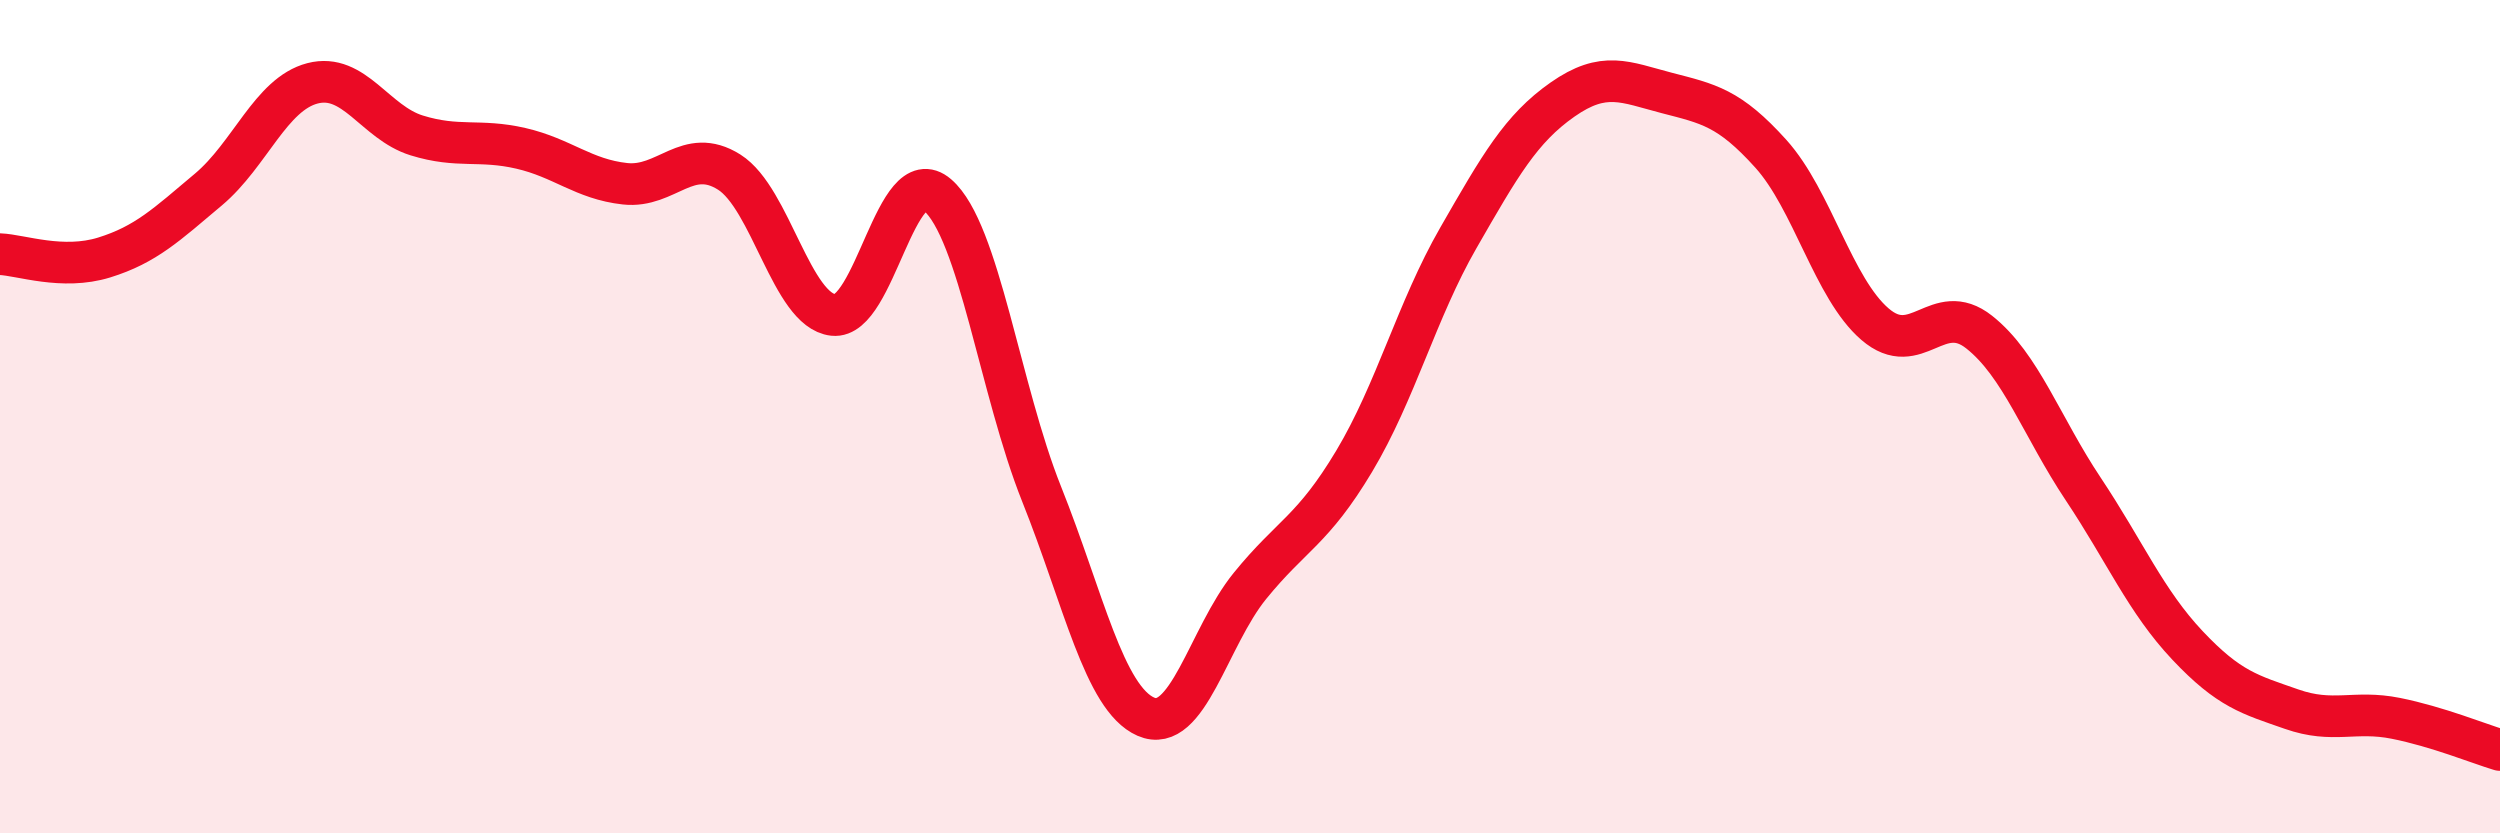 
    <svg width="60" height="20" viewBox="0 0 60 20" xmlns="http://www.w3.org/2000/svg">
      <path
        d="M 0,6.1 C 0.5,6.12 1.5,6.49 2.5,6.18 C 3.5,5.87 4,5.39 5,4.55 C 6,3.71 6.5,2.26 7.5,2 C 8.5,1.74 9,2.94 10,3.25 C 11,3.56 11.5,3.33 12.5,3.56 C 13.5,3.79 14,4.3 15,4.41 C 16,4.52 16.5,3.5 17.5,4.13 C 18.5,4.76 19,7.45 20,7.56 C 21,7.67 21.5,3.82 22.5,4.68 C 23.5,5.54 24,9.36 25,11.86 C 26,14.36 26.5,16.76 27.5,17.2 C 28.5,17.64 29,15.29 30,14.06 C 31,12.83 31.5,12.74 32.5,11.07 C 33.5,9.4 34,7.45 35,5.71 C 36,3.97 36.5,3.09 37.5,2.39 C 38.5,1.69 39,1.97 40,2.23 C 41,2.49 41.5,2.58 42.5,3.69 C 43.5,4.8 44,6.92 45,7.78 C 46,8.64 46.5,7.18 47.5,7.97 C 48.5,8.76 49,10.24 50,11.74 C 51,13.24 51.5,14.43 52.5,15.49 C 53.5,16.55 54,16.67 55,17.02 C 56,17.37 56.5,17.04 57.5,17.24 C 58.5,17.44 59.5,17.85 60,18L60 20L0 20Z"
        fill="#EB0A25"
        opacity="0.1"
        stroke-linecap="round"
        stroke-linejoin="round"
      />
      <path
        d="M 0,6.1 C 0.5,6.12 1.5,6.49 2.5,6.18 C 3.5,5.87 4,5.39 5,4.55 C 6,3.71 6.5,2.26 7.5,2 C 8.5,1.74 9,2.94 10,3.25 C 11,3.56 11.5,3.33 12.5,3.56 C 13.5,3.79 14,4.3 15,4.41 C 16,4.52 16.5,3.5 17.5,4.13 C 18.5,4.76 19,7.45 20,7.56 C 21,7.67 21.5,3.82 22.5,4.68 C 23.5,5.54 24,9.36 25,11.86 C 26,14.36 26.5,16.76 27.5,17.2 C 28.5,17.64 29,15.29 30,14.06 C 31,12.83 31.5,12.74 32.5,11.07 C 33.5,9.4 34,7.45 35,5.71 C 36,3.97 36.5,3.09 37.5,2.39 C 38.5,1.69 39,1.97 40,2.23 C 41,2.49 41.5,2.58 42.5,3.69 C 43.5,4.8 44,6.92 45,7.78 C 46,8.64 46.5,7.18 47.5,7.97 C 48.5,8.76 49,10.24 50,11.74 C 51,13.24 51.5,14.43 52.5,15.49 C 53.5,16.55 54,16.67 55,17.02 C 56,17.37 56.5,17.04 57.5,17.24 C 58.5,17.44 59.5,17.85 60,18"
        stroke="#EB0A25"
        stroke-width="1"
        fill="none"
        stroke-linecap="round"
        stroke-linejoin="round"
      />
    </svg>
  
